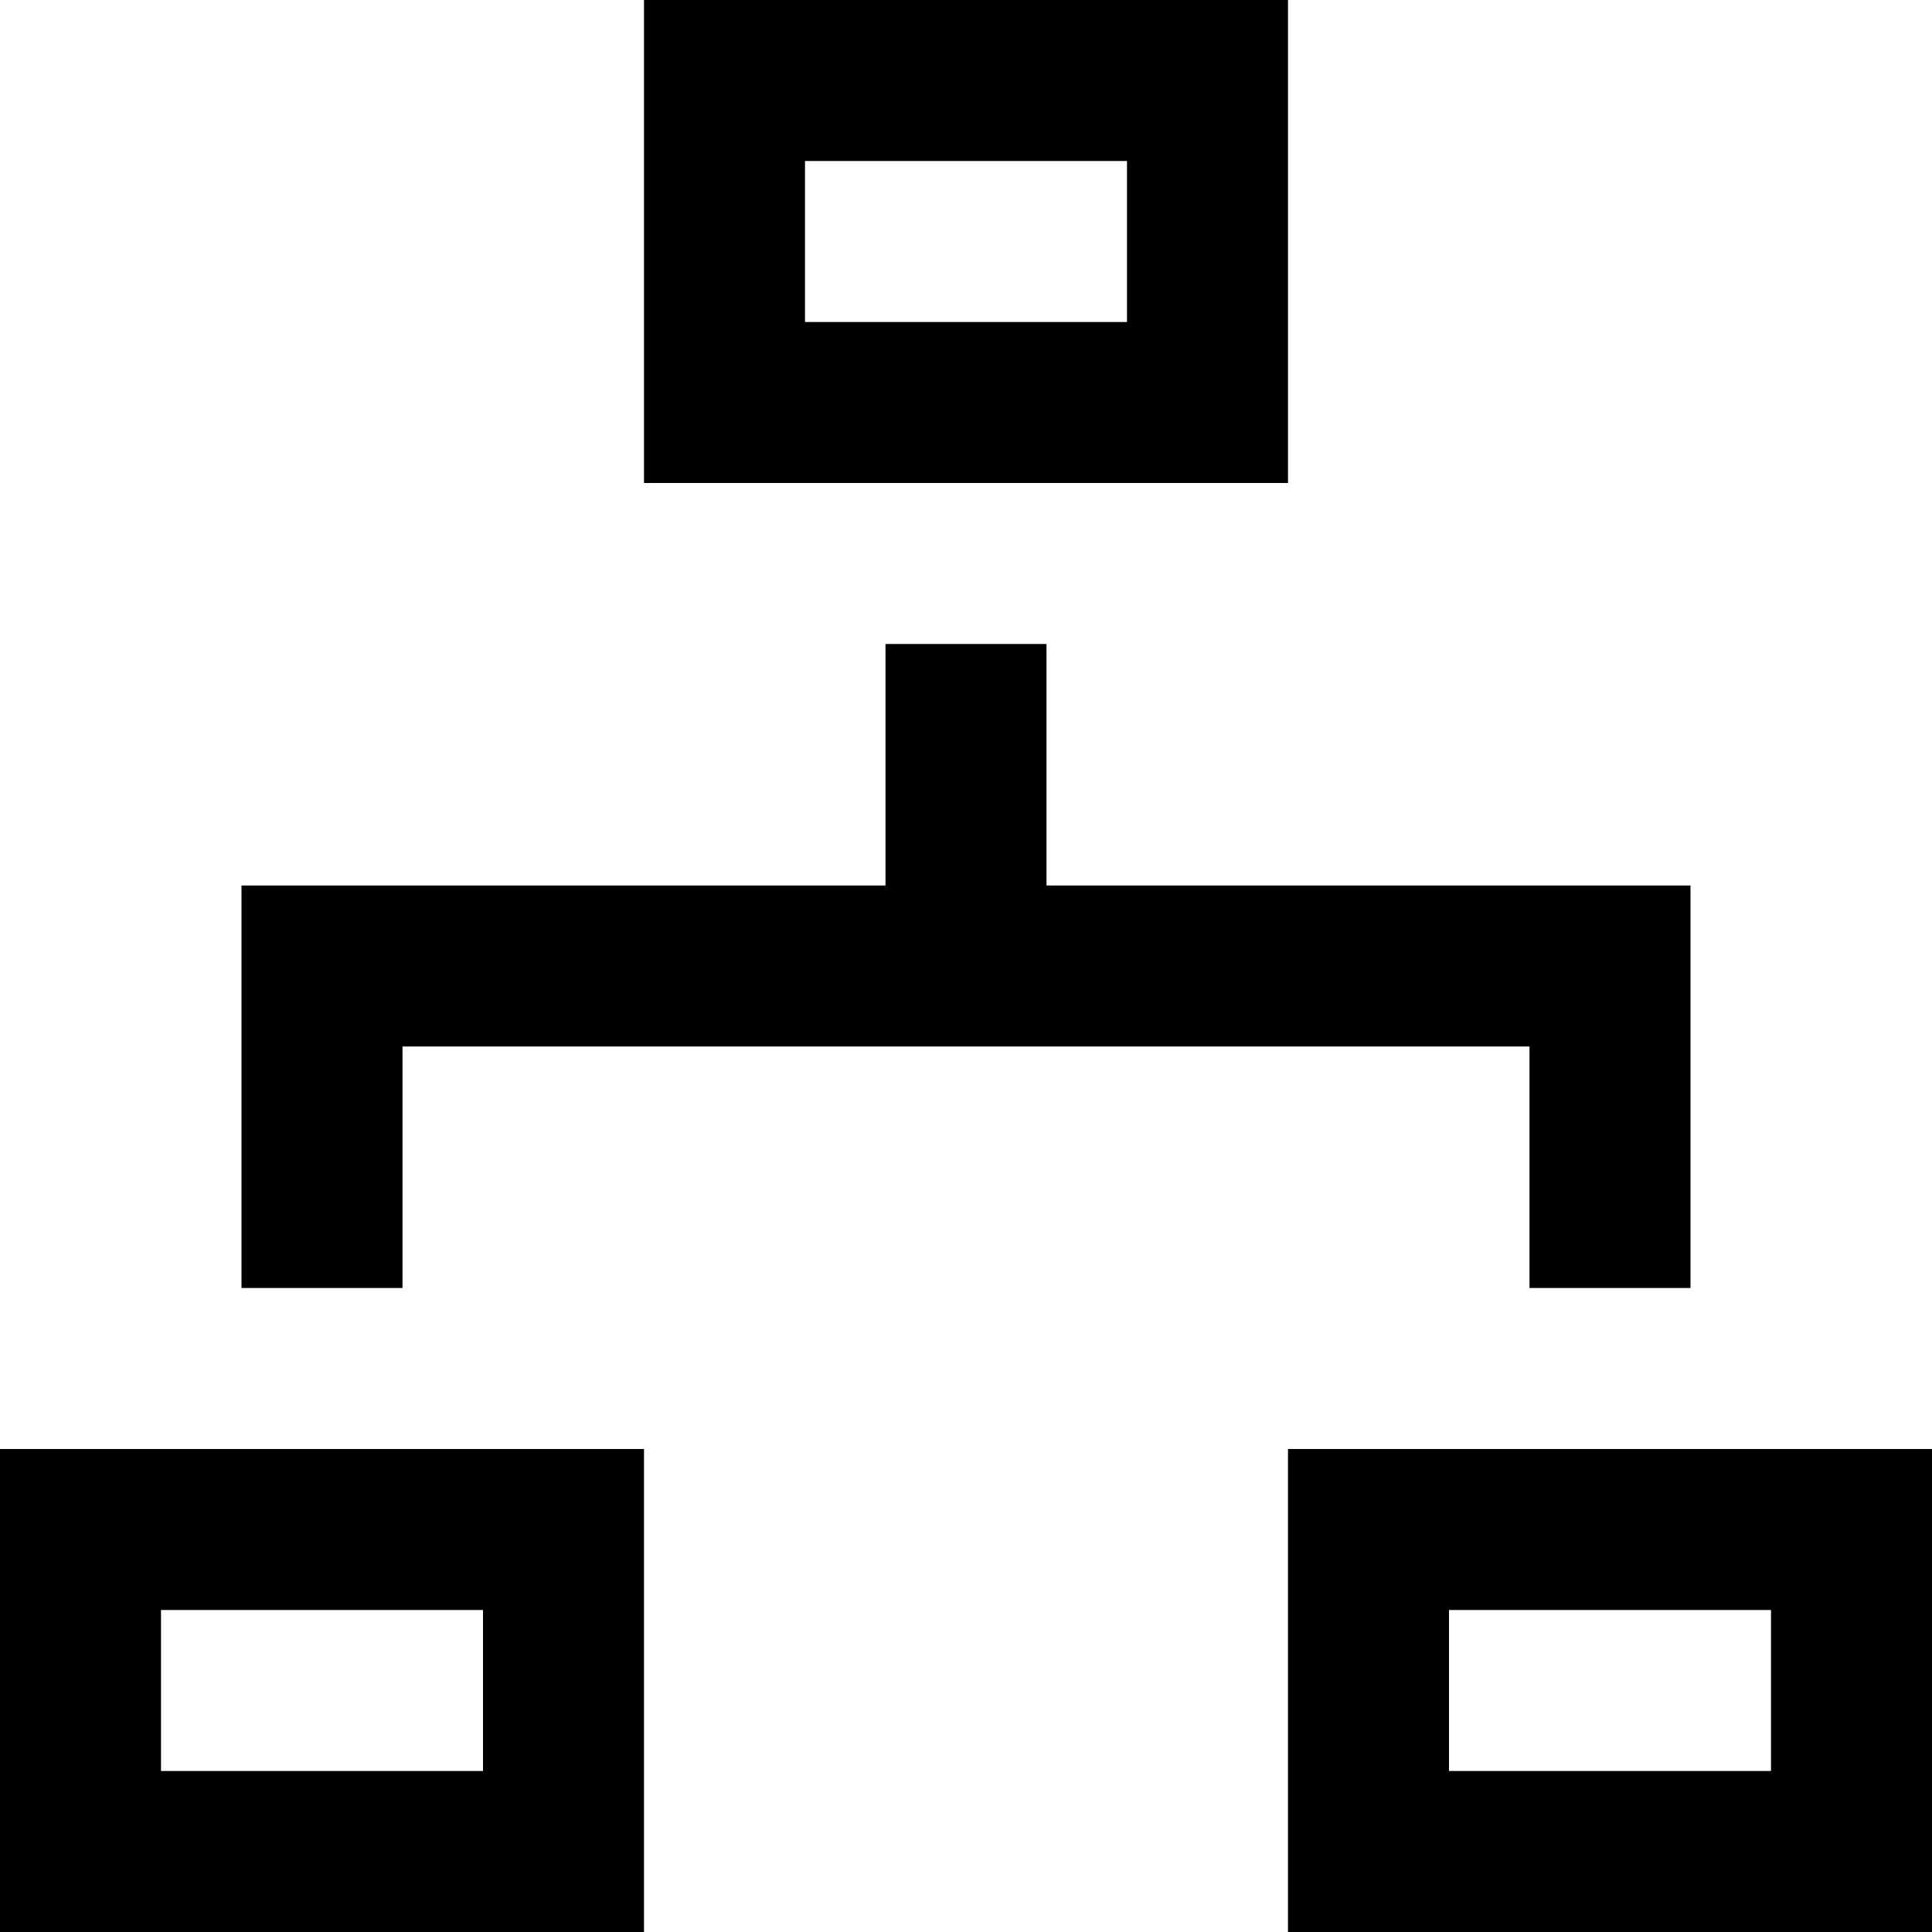 <svg xmlns="http://www.w3.org/2000/svg" width="24" height="24" viewBox="0 0 24 24"><path d="M14 2v2h-4v-2h4zm2-2h-8v6h8v-6zm-10 20v2h-4v-2h4zm2-2h-8v6h8v-6zm14 2v2h-4v-2h4zm2-2h-8v6h8v-6zm-11-7v-3h-2v3h-8v5h2v-3h14v3h2v-5h-8z"/></svg>